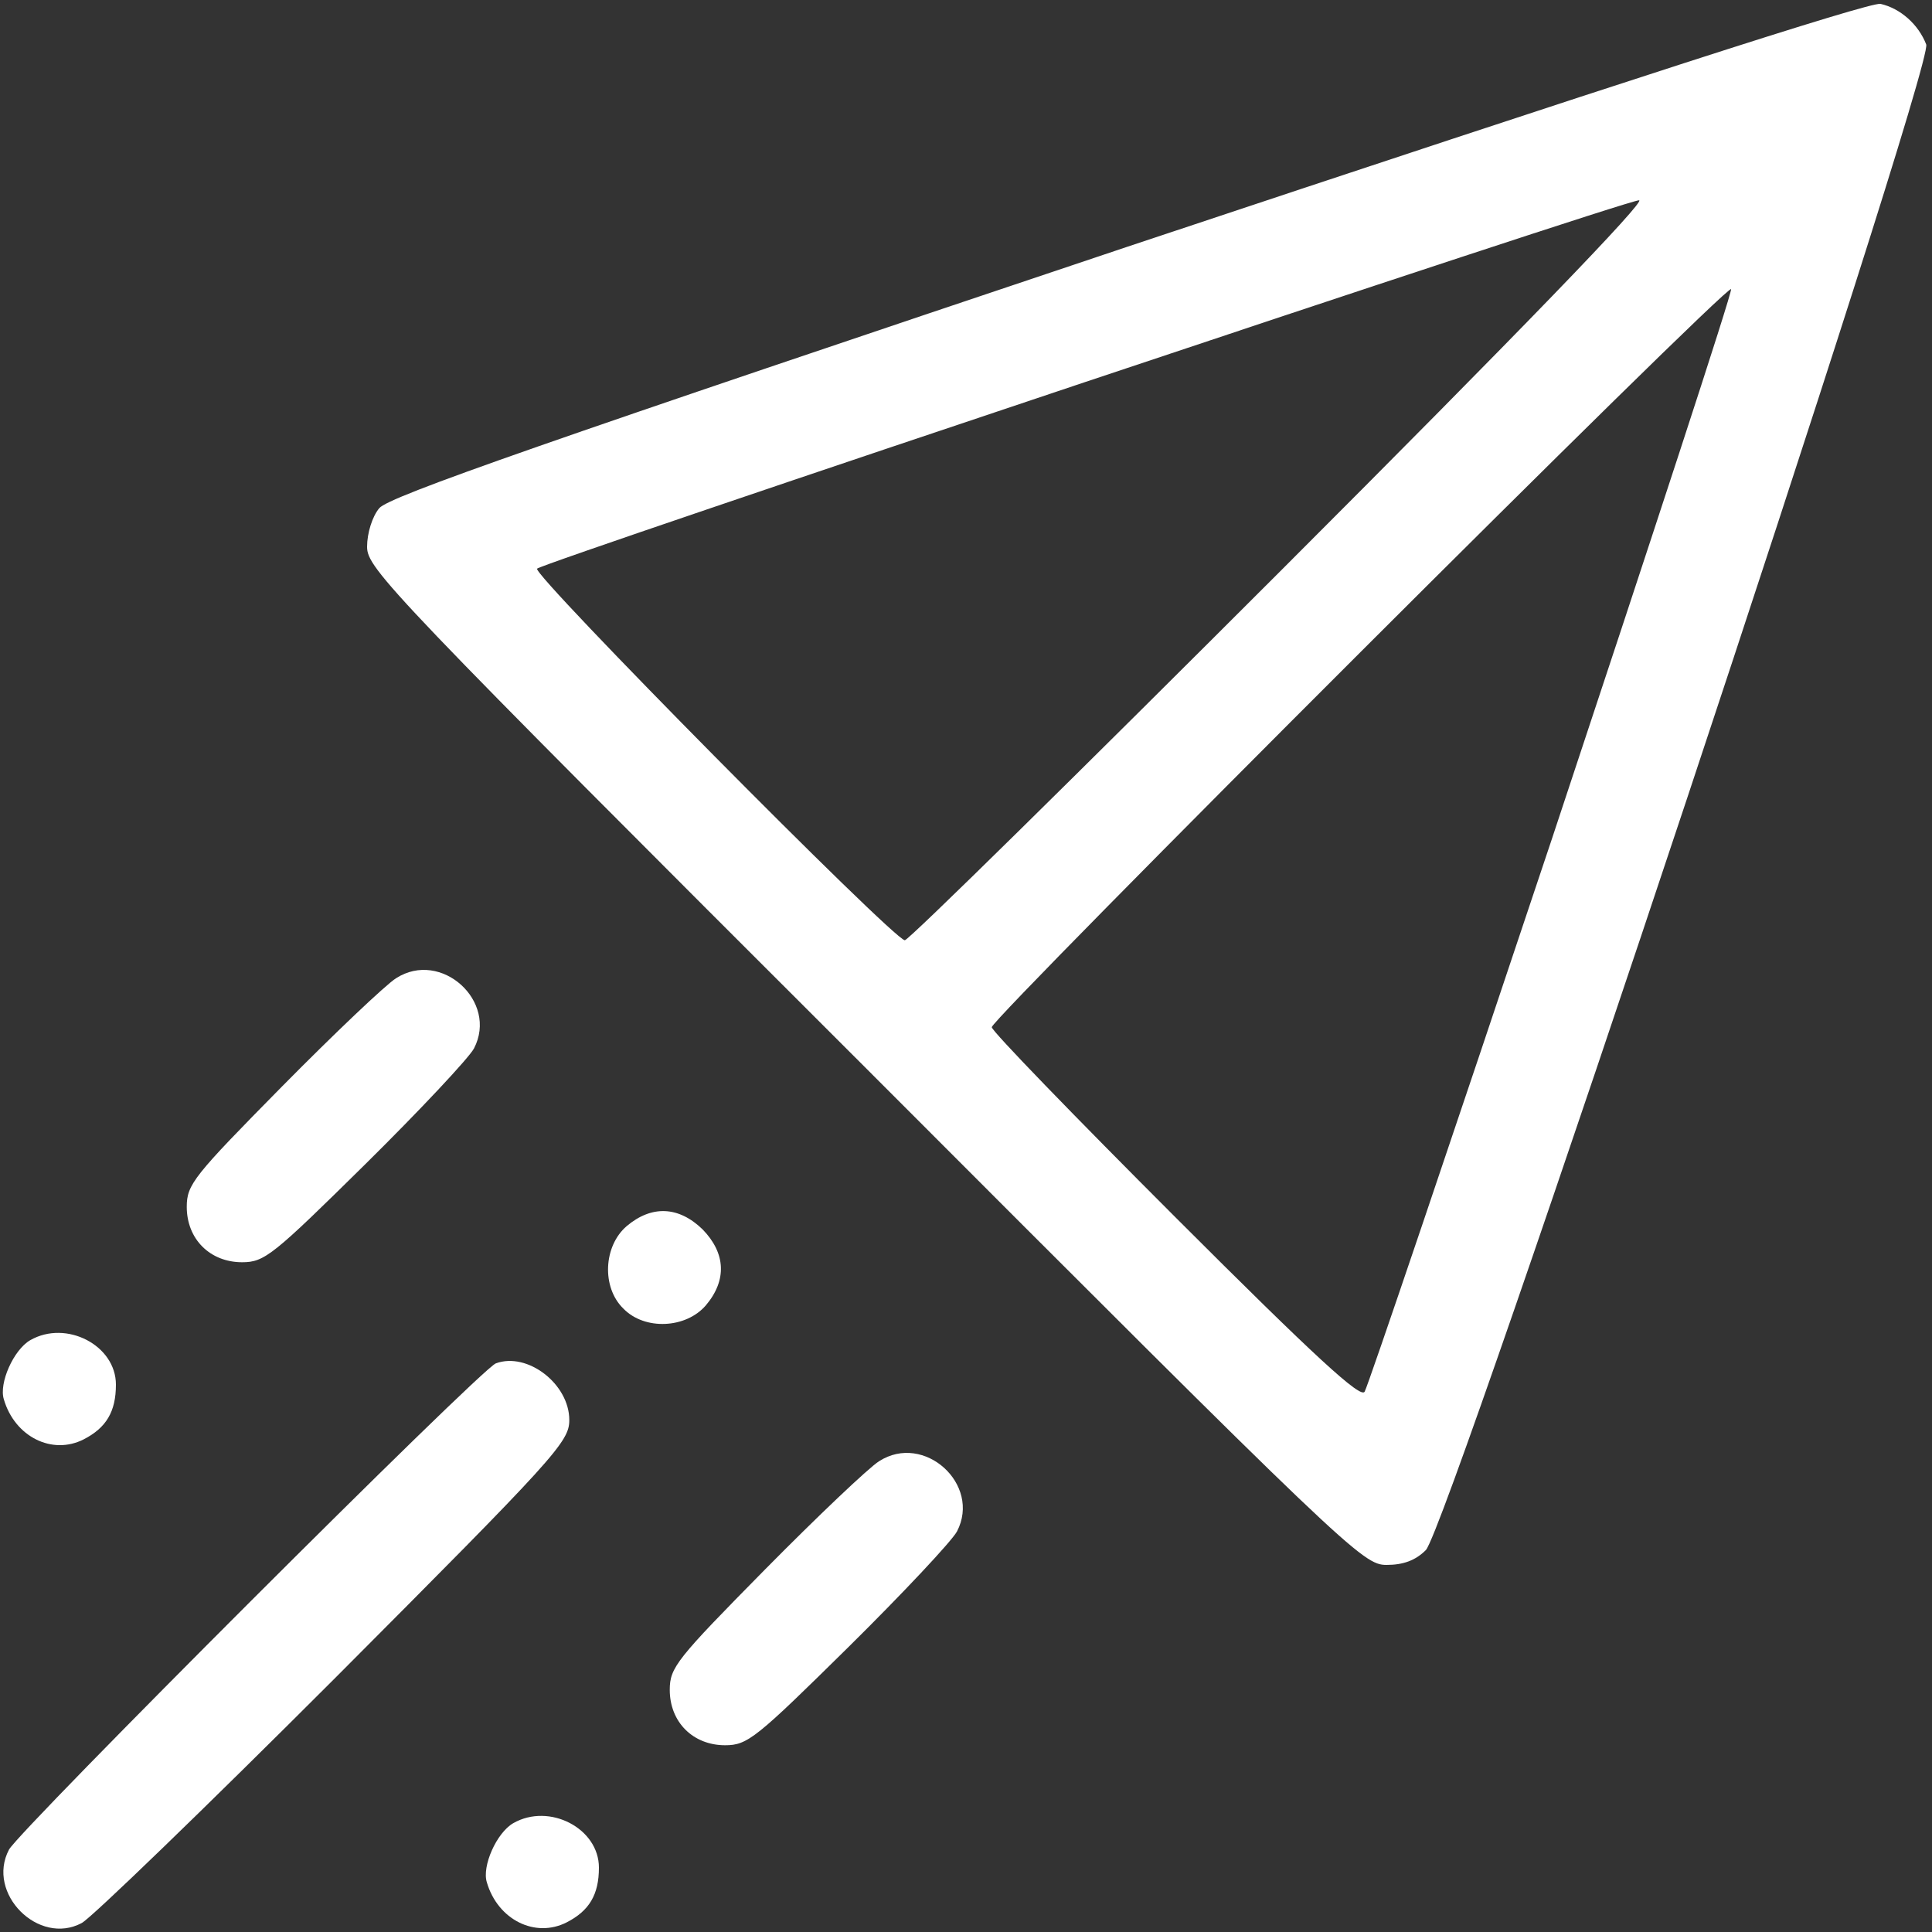 <?xml version="1.0" standalone="no"?>
<!DOCTYPE svg PUBLIC "-//W3C//DTD SVG 20010904//EN"
 "http://www.w3.org/TR/2001/REC-SVG-20010904/DTD/svg10.dtd">
<svg version="1.0" xmlns="http://www.w3.org/2000/svg"
 width="300pt" height="300pt" viewBox="0 0 300 300"
 preserveAspectRatio="xMidYMid meet">

<rect x="0" y="0" width="300" height="300" fill="#333333" stroke="none"/>

<g transform="translate(0,300) scale(0.1,-0.1)"
fill="#fff" stroke="none">
<path d="M1751 2617 c-907 -304 -1147 -388 -1162 -406 -11 -13 -19 -39 -19
-60 0 -34 33 -69 773 -808 751 -752 773 -773 810 -773 26 0 45 7 61 23 35 35
790 2305 777 2338 -12 31 -40 56 -71 63 -17 3 -404 -122 -1169 -377z m239
-502 c-316 -316 -579 -575 -585 -575 -17 0 -580 569 -571 577 10 10 1686 571
1711 572 13 1 -186 -205 -555 -574z m420 -417 c-155 -464 -286 -851 -291 -859
-6 -11 -75 52 -294 271 -157 157 -285 289 -285 295 0 14 1144 1157 1148 1146
2 -5 -124 -389 -278 -853z"/>
<path d="M615 1481 c-16 -10 -96 -86 -177 -168 -137 -139 -148 -152 -148 -187
0 -50 36 -86 86 -86 35 0 48 11 192 153 84 83 160 164 168 179 38 73 -51 154
-121 109z"/>
<path d="M973 1096 c-36 -31 -39 -95 -5 -128 33 -34 97 -31 128 5 33 39 31 81
-5 118 -37 36 -79 38 -118 5z"/>
<path d="M47 919 c-26 -15 -49 -67 -41 -92 17 -58 75 -87 124 -62 35 18 50 43
50 85 0 61 -77 101 -133 69z"/>
<path d="M770 883 c-23 -8 -739 -724 -756 -755 -36 -68 46 -150 113 -114 15 8
192 179 393 380 343 344 364 367 364 401 0 56 -65 106 -114 88z"/>
<path d="M1365 731 c-16 -10 -96 -86 -177 -168 -137 -139 -148 -152 -148 -187
0 -50 36 -86 86 -86 35 0 48 11 192 153 84 83 160 164 168 179 38 73 -51 154
-121 109z"/>
<path d="M797 169 c-26 -15 -49 -67 -41 -92 17 -58 75 -87 124 -62 35 18 50
43 50 85 0 61 -77 101 -133 69z"/>
</g>
</svg>
